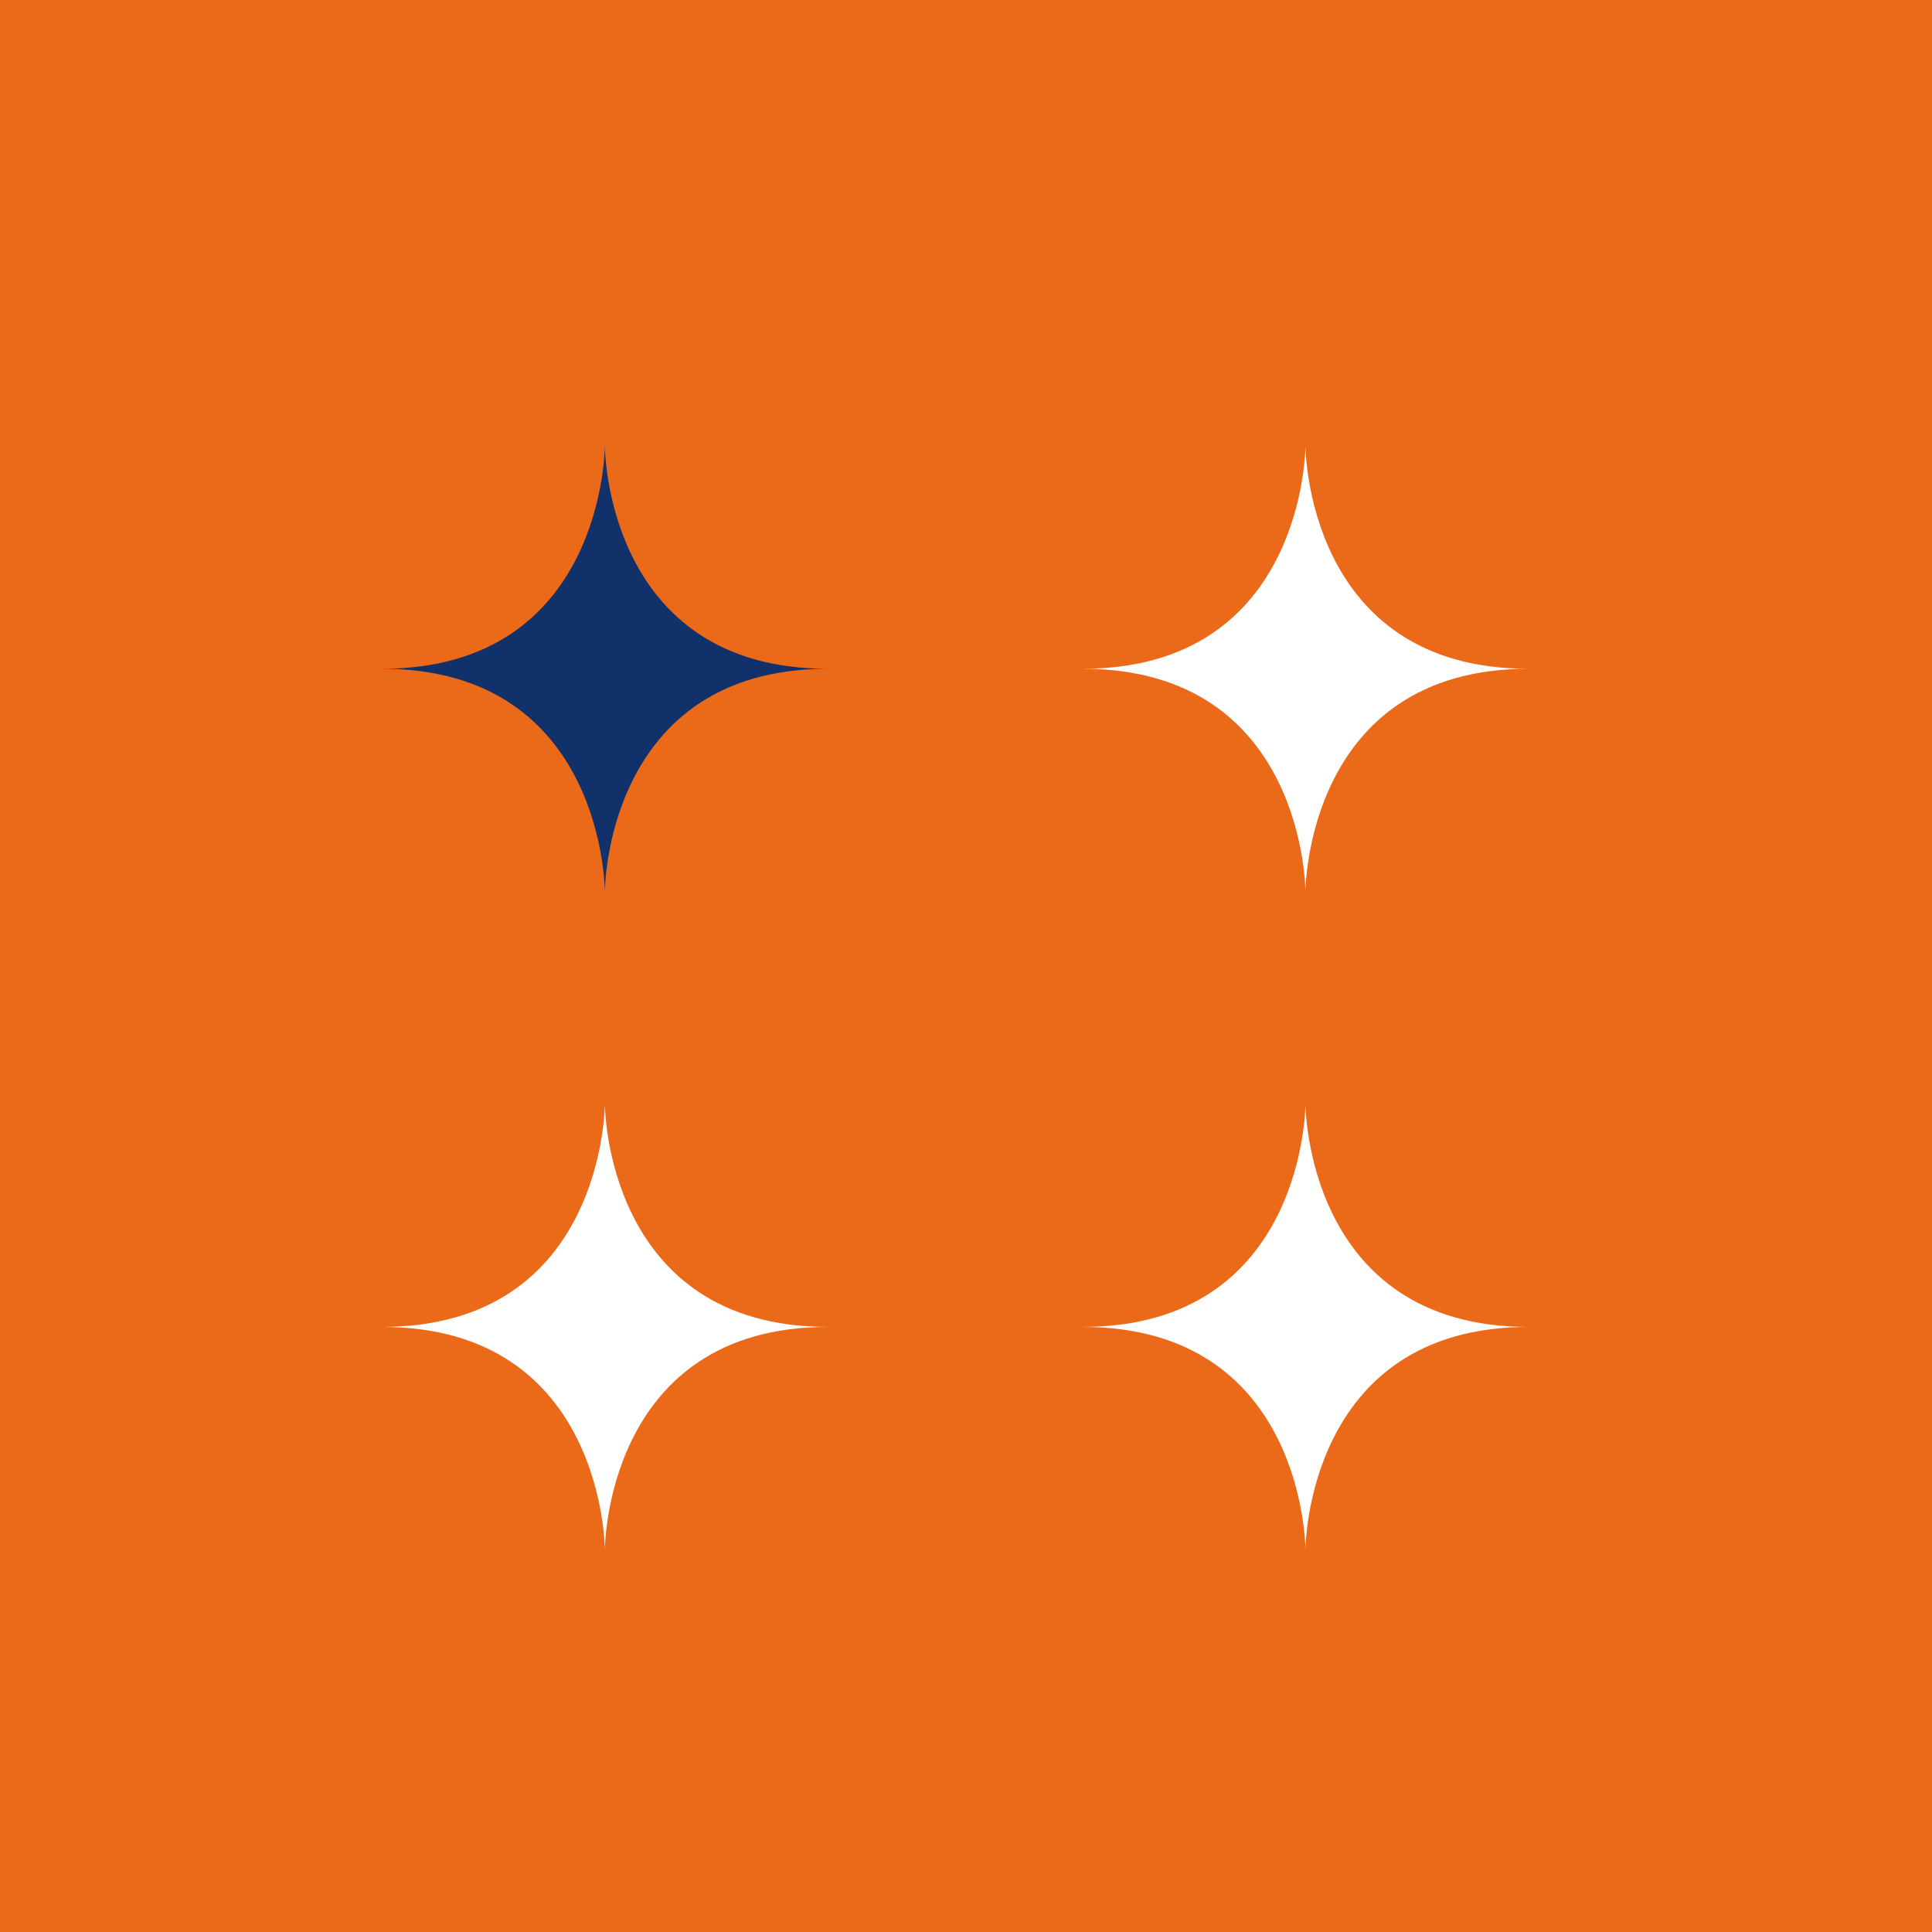 <?xml version="1.0" encoding="UTF-8"?> <svg xmlns="http://www.w3.org/2000/svg" width="90" height="90" viewBox="0 0 90 90" fill="none"> <rect width="90" height="90" fill="#EB6A1A"></rect> <path d="M60.813 20.769C60.813 20.769 60.813 31.154 71.198 31.154C60.813 31.154 60.813 41.538 60.813 41.538C60.813 41.538 60.813 31.154 50.429 31.154C60.813 31.154 60.813 20.769 60.813 20.769Z" fill="#EB6A1A"></path> <path d="M60.813 20.769C60.813 20.769 60.813 31.154 71.198 31.154C60.813 31.154 60.813 41.538 60.813 41.538C60.813 41.538 60.813 31.154 50.429 31.154C60.813 31.154 60.813 20.769 60.813 20.769Z" fill="#EB6A1A"></path> <path d="M60.813 20.769C60.813 20.769 60.813 31.154 71.198 31.154C60.813 31.154 60.813 41.538 60.813 41.538C60.813 41.538 60.813 31.154 50.429 31.154C60.813 31.154 60.813 20.769 60.813 20.769Z" fill="white"></path> <path d="M28.176 20.769C28.176 20.769 28.176 31.154 38.56 31.154C28.176 31.154 28.176 41.538 28.176 41.538C28.176 41.538 28.176 31.154 17.791 31.154C28.176 31.154 28.176 20.769 28.176 20.769Z" fill="#EB6A1A"></path> <path d="M28.176 20.769C28.176 20.769 28.176 31.154 38.56 31.154C28.176 31.154 28.176 41.538 28.176 41.538C28.176 41.538 28.176 31.154 17.791 31.154C28.176 31.154 28.176 20.769 28.176 20.769Z" fill="#EB6A1A"></path> <path d="M28.176 20.769C28.176 20.769 28.176 31.154 38.56 31.154C28.176 31.154 28.176 41.538 28.176 41.538C28.176 41.538 28.176 31.154 17.791 31.154C28.176 31.154 28.176 20.769 28.176 20.769Z" fill="#11316A"></path> <path d="M60.813 51.428C60.813 51.428 60.813 61.813 71.198 61.813C60.813 61.813 60.813 72.198 60.813 72.198C60.813 72.198 60.813 61.813 50.429 61.813C60.813 61.813 60.813 51.428 60.813 51.428Z" fill="#EB6A1A"></path> <path d="M60.813 51.428C60.813 51.428 60.813 61.813 71.198 61.813C60.813 61.813 60.813 72.198 60.813 72.198C60.813 72.198 60.813 61.813 50.429 61.813C60.813 61.813 60.813 51.428 60.813 51.428Z" fill="#EB6A1A"></path> <path d="M60.813 51.428C60.813 51.428 60.813 61.813 71.198 61.813C60.813 61.813 60.813 72.198 60.813 72.198C60.813 72.198 60.813 61.813 50.429 61.813C60.813 61.813 60.813 51.428 60.813 51.428Z" fill="white"></path> <path d="M28.176 51.428C28.176 51.428 28.176 61.813 38.56 61.813C28.176 61.813 28.176 72.198 28.176 72.198C28.176 72.198 28.176 61.813 17.791 61.813C28.176 61.813 28.176 51.428 28.176 51.428Z" fill="#EB6A1A"></path> <path d="M28.176 51.428C28.176 51.428 28.176 61.813 38.56 61.813C28.176 61.813 28.176 72.198 28.176 72.198C28.176 72.198 28.176 61.813 17.791 61.813C28.176 61.813 28.176 51.428 28.176 51.428Z" fill="#EB6A1A"></path> <path d="M28.176 51.428C28.176 51.428 28.176 61.813 38.56 61.813C28.176 61.813 28.176 72.198 28.176 72.198C28.176 72.198 28.176 61.813 17.791 61.813C28.176 61.813 28.176 51.428 28.176 51.428Z" fill="white"></path> </svg> 